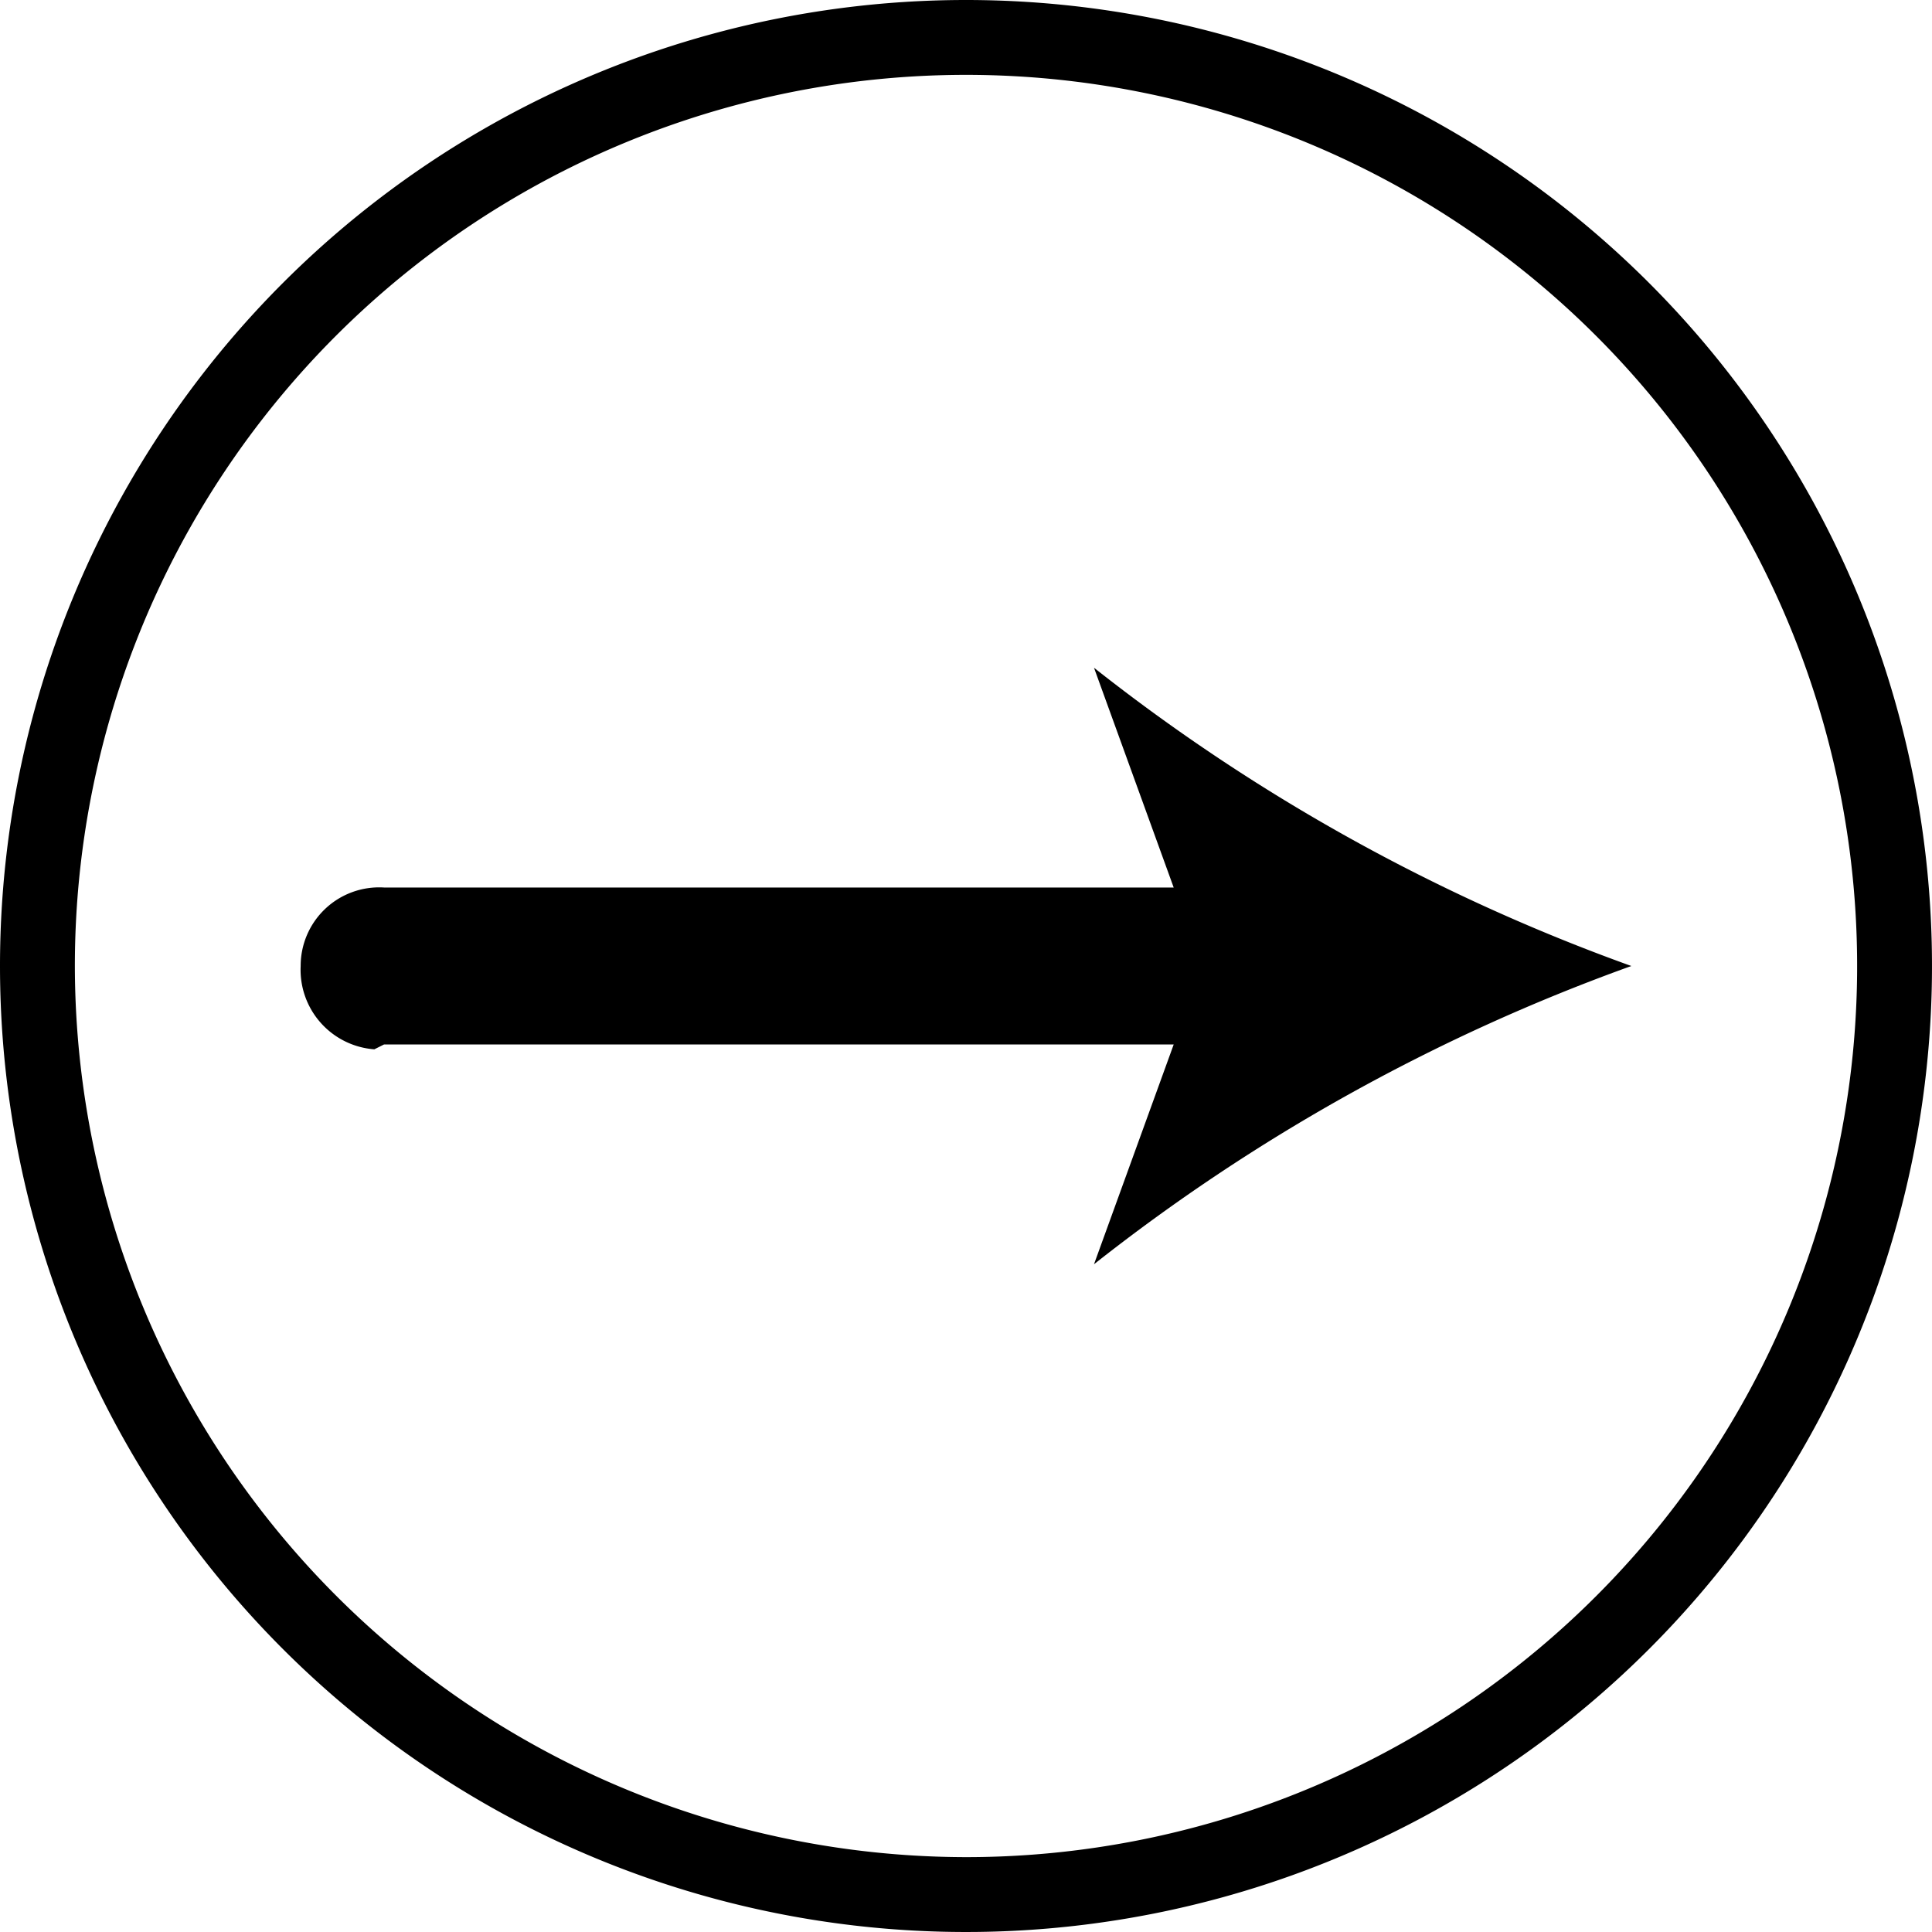 <svg id="Layer_1" data-name="Layer 1" xmlns="http://www.w3.org/2000/svg" viewBox="0 0 16 16"><path d="M8,0A8,8,0,1,1,0,8,8,8,0,0,1,8,0ZM8,15.38A7.38,7.38,0,1,0,.62,8,7.39,7.39,0,0,0,8,15.38Z"/><path d="M3.18,8.65H9.72l-.66,1.82A15.81,15.81,0,0,1,13.51,8,15.81,15.81,0,0,1,9.06,5.53l.66,1.82H3.18A.65.65,0,0,0,2.49,8a.66.66,0,0,0,.61.69Z"/></svg>